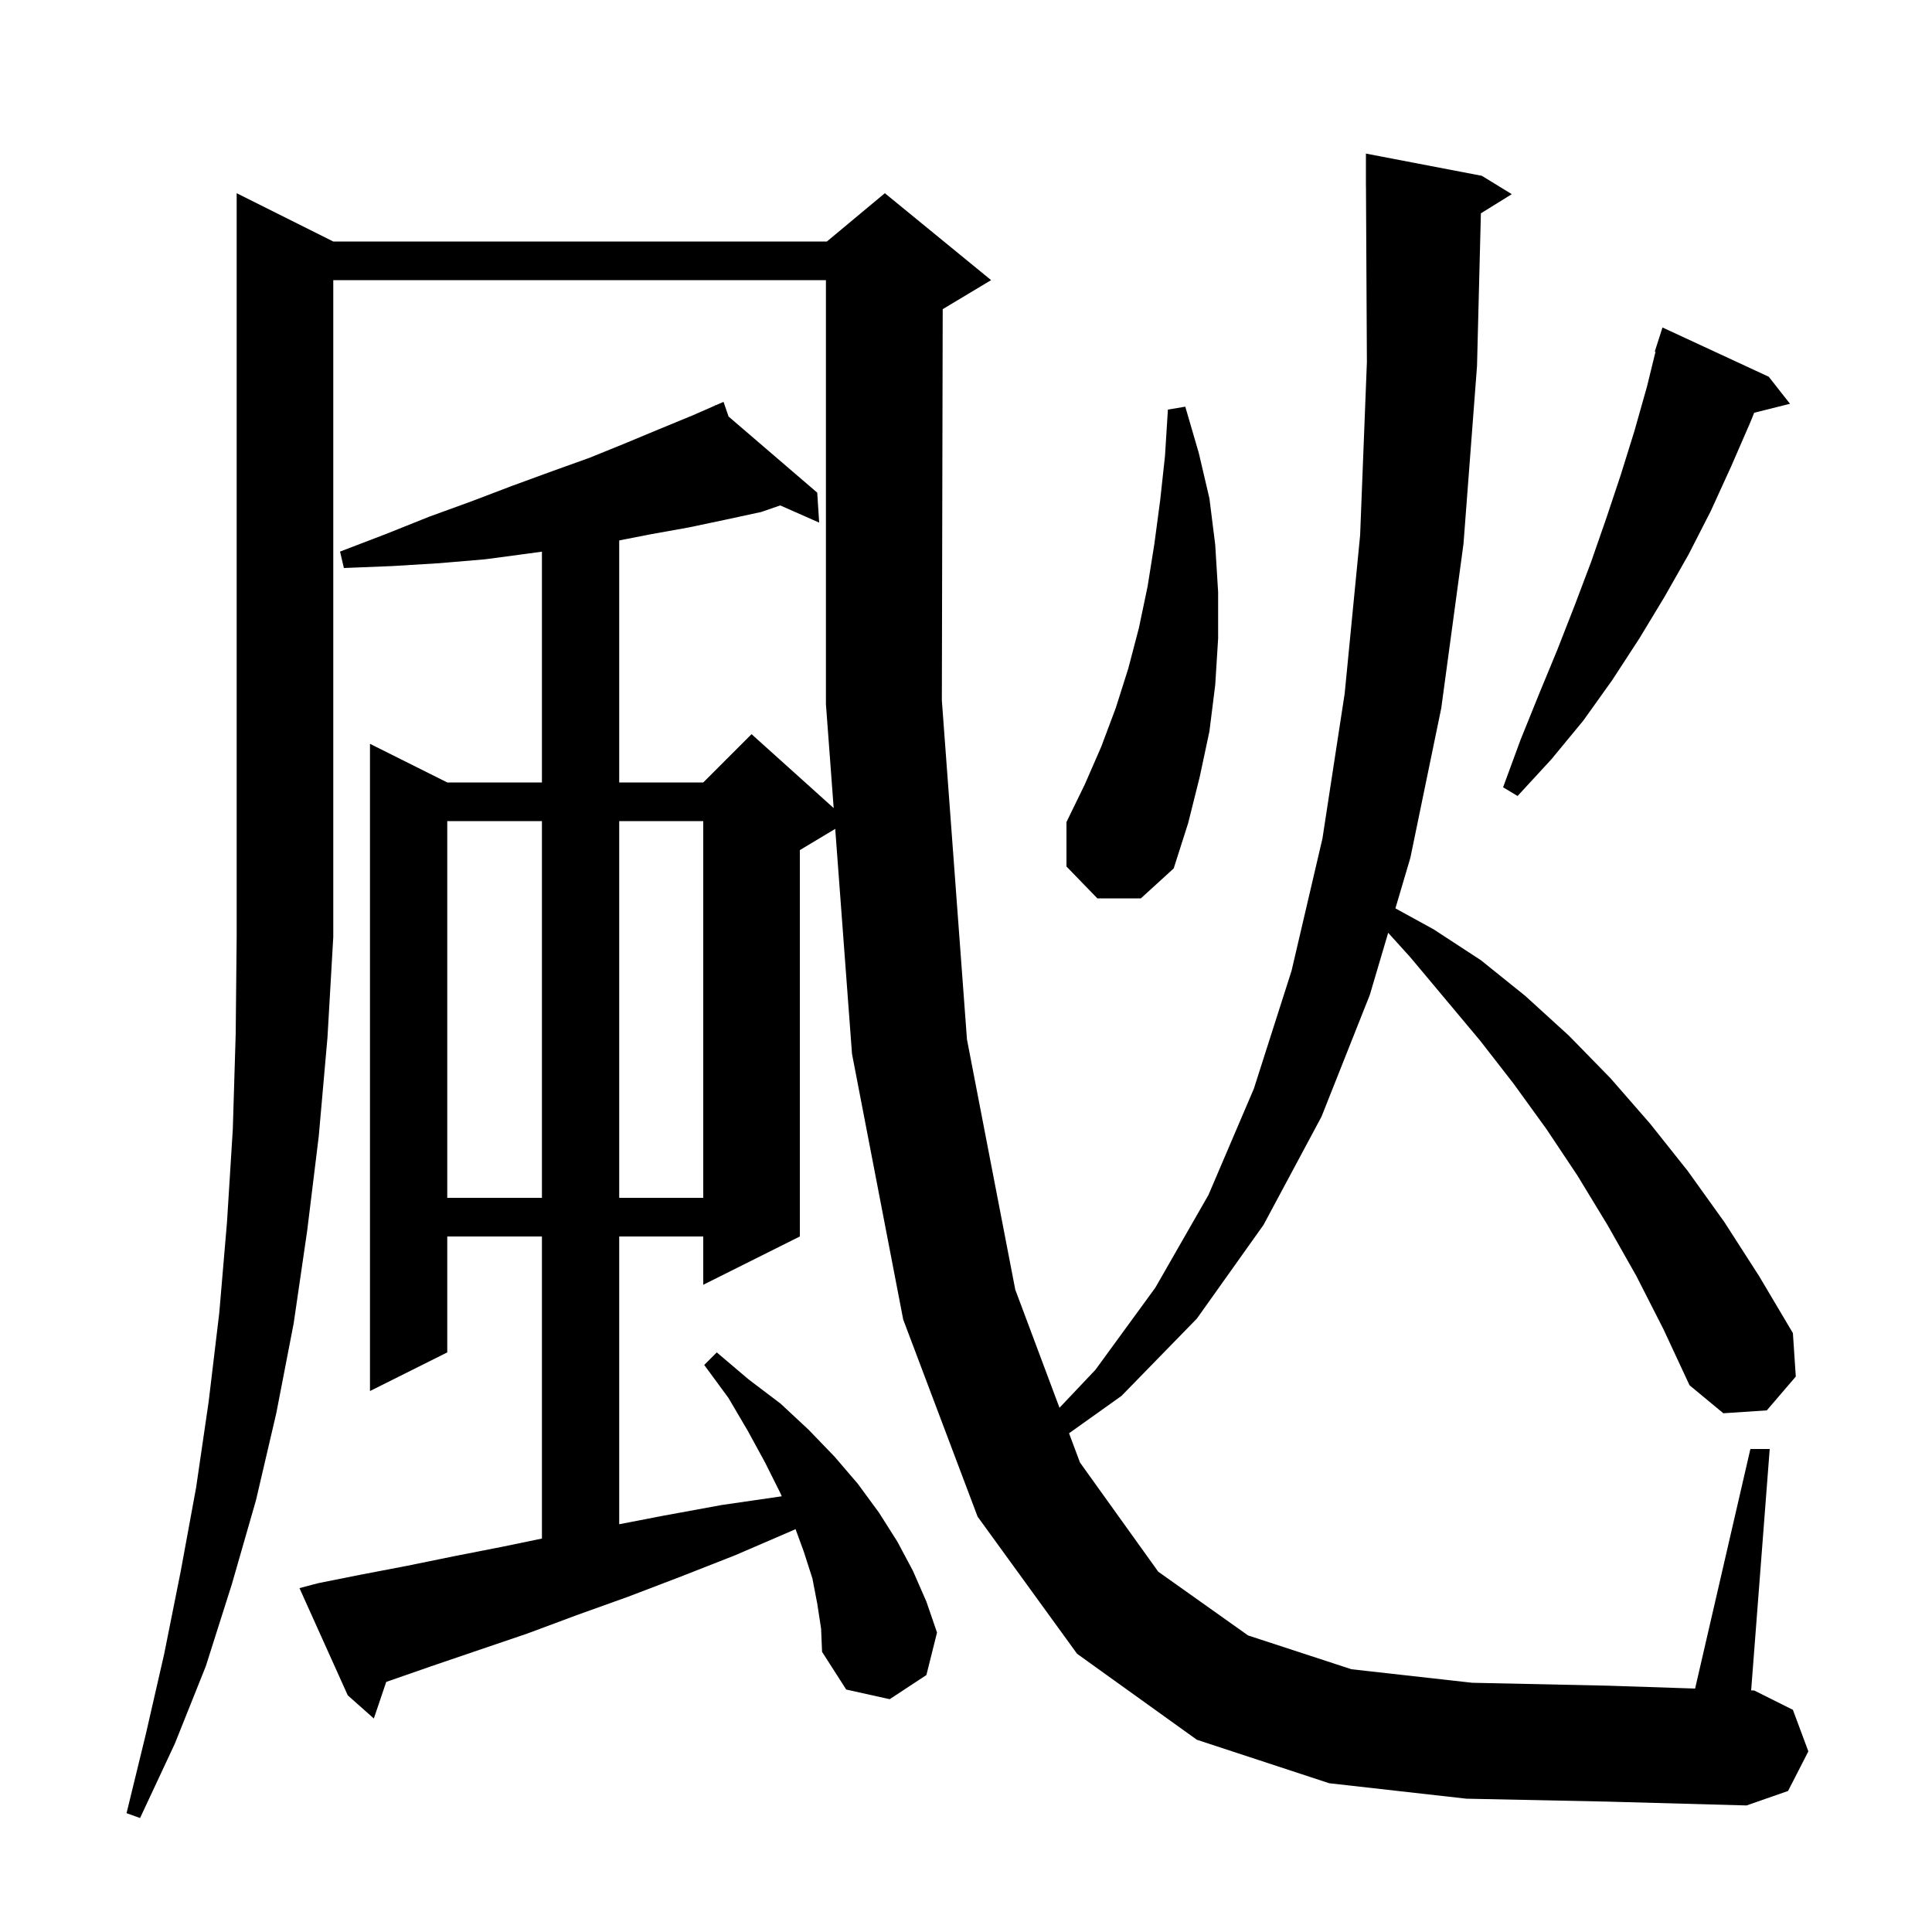 <svg xmlns="http://www.w3.org/2000/svg" xmlns:xlink="http://www.w3.org/1999/xlink" version="1.1" baseProfile="full" viewBox="0 0 200 200" width="200" height="200">
<g fill="black">
<path d="M 151.8 186.2 L 137.6 184.6 L 123.9 180.1 L 111.5 171.2 L 101.2 157.0 L 93.5 136.6 L 88.2 109.1 L 86.462 85.803 L 82.8 88.0 L 82.8 128.0 L 72.8 133.0 L 72.8 128.0 L 64.1 128.0 L 64.1 157.788 L 68.7 156.9 L 74.7 155.8 L 80.9 154.9 L 80.928 154.896 L 80.8 154.6 L 79.2 151.4 L 77.4 148.1 L 75.4 144.7 L 72.9 141.3 L 74.2 140.0 L 77.5 142.8 L 80.8 145.3 L 83.7 148.0 L 86.4 150.8 L 88.8 153.6 L 91.0 156.6 L 92.9 159.6 L 94.5 162.6 L 95.9 165.8 L 97.0 169.0 L 95.9 173.4 L 92.1 175.9 L 87.6 174.9 L 85.1 171.0 L 85.0 168.6 L 84.6 166.0 L 84.1 163.4 L 83.2 160.6 L 82.355 158.295 L 81.9 158.5 L 76.1 161.0 L 70.5 163.2 L 65.0 165.3 L 59.7 167.2 L 54.6 169.1 L 49.6 170.8 L 44.9 172.4 L 40.3 174.0 L 39.982 174.111 L 38.7 177.9 L 36.0 175.5 L 31.0 164.4 L 32.9 163.9 L 37.4 163.0 L 42.1 162.1 L 47.0 161.1 L 52.1 160.1 L 56.1 159.27 L 56.1 128.0 L 46.3 128.0 L 46.3 140.0 L 38.3 144.0 L 38.3 77.0 L 46.3 81.0 L 56.1 81.0 L 56.1 57.109 L 54.7 57.3 L 50.2 57.9 L 45.5 58.3 L 40.6 58.6 L 35.6 58.8 L 35.2 57.1 L 39.9 55.3 L 44.4 53.5 L 48.8 51.9 L 53.0 50.3 L 57.1 48.8 L 61.0 47.4 L 64.7 45.9 L 68.3 44.4 L 71.7 43.0 L 74.034 41.979 L 74.0 41.9 L 74.072 41.962 L 74.9 41.6 L 75.42 43.119 L 84.6 51.0 L 84.8 54.1 L 80.768 52.321 L 78.8 53.0 L 75.1 53.8 L 71.3 54.6 L 67.4 55.3 L 64.1 55.944 L 64.1 81.0 L 72.8 81.0 L 77.8 76.0 L 86.302 83.652 L 85.5 72.9 L 85.5 29.0 L 34.5 29.0 L 34.5 97.0 L 33.9 107.4 L 33.0 117.6 L 31.8 127.4 L 30.4 137.0 L 28.6 146.3 L 26.5 155.3 L 24.0 164.0 L 21.3 172.5 L 18.1 180.5 L 14.5 188.2 L 13.1 187.7 L 15.1 179.5 L 17.0 171.2 L 18.7 162.7 L 20.3 154.0 L 21.6 145.1 L 22.7 135.9 L 23.5 126.5 L 24.1 116.9 L 24.4 107.0 L 24.5 96.9 L 24.5 20.0 L 34.5 25.0 L 85.6 25.0 L 91.6 20.0 L 102.6 29.0 L 97.6 32.0 L 97.589 32.005 L 97.5 72.5 L 100.1 107.6 L 105.1 133.5 L 109.678 145.731 L 113.4 141.8 L 119.6 133.3 L 125.1 123.7 L 129.8 112.7 L 133.7 100.5 L 136.9 86.8 L 139.2 71.8 L 140.8 55.4 L 141.5 37.5 L 141.405 19.3 L 141.4 19.3 L 141.4 15.9 L 153.4 18.2 L 156.5 20.1 L 153.301 22.083 L 152.9 37.9 L 151.5 56.3 L 149.2 73.3 L 146.0 88.8 L 144.452 94.033 L 148.4 96.2 L 153.3 99.4 L 157.9 103.1 L 162.4 107.2 L 166.7 111.6 L 170.8 116.3 L 174.7 121.2 L 178.5 126.5 L 182.1 132.1 L 185.6 138.0 L 185.9 142.5 L 182.9 146.0 L 178.4 146.3 L 174.9 143.4 L 172.2 137.6 L 169.4 132.1 L 166.4 126.8 L 163.3 121.7 L 160.1 116.9 L 156.7 112.2 L 153.2 107.7 L 146.0 99.1 L 143.704 96.562 L 141.8 103.0 L 136.8 115.6 L 130.8 126.8 L 123.9 136.5 L 116.1 144.5 L 110.667 148.372 L 111.8 151.4 L 119.9 162.7 L 129.2 169.3 L 139.9 172.8 L 152.4 174.2 L 166.4 174.5 L 175.477 174.799 L 181.2 150.0 L 183.2 150.0 L 181.278 174.989 L 181.6 175.0 L 185.6 177.0 L 187.2 181.3 L 185.1 185.4 L 180.8 186.9 L 166.3 186.5 Z M 46.3 85.0 L 46.3 124.0 L 56.1 124.0 L 56.1 85.0 Z M 64.1 85.0 L 64.1 124.0 L 72.8 124.0 L 72.8 85.0 Z M 113.6 93.0 L 110.4 89.7 L 110.4 85.1 L 112.3 81.2 L 114.0 77.3 L 115.5 73.3 L 116.8 69.2 L 117.9 65.0 L 118.8 60.7 L 119.5 56.3 L 120.1 51.8 L 120.6 47.2 L 120.9 42.4 L 122.7 42.1 L 124.1 46.9 L 125.2 51.6 L 125.8 56.4 L 126.1 61.3 L 126.1 66.1 L 125.8 70.9 L 125.2 75.7 L 124.2 80.4 L 123.0 85.2 L 121.5 89.9 L 118.1 93.0 Z M 183.1 39.0 L 185.3 41.8 L 181.593 42.727 L 181.2 43.7 L 179.2 48.3 L 177.1 52.9 L 174.8 57.4 L 172.3 61.8 L 169.7 66.1 L 166.9 70.4 L 163.9 74.6 L 160.6 78.6 L 157.1 82.4 L 155.6 81.5 L 157.4 76.6 L 159.3 71.9 L 161.2 67.3 L 163.0 62.7 L 164.7 58.2 L 166.3 53.6 L 167.8 49.1 L 169.2 44.6 L 170.5 40.0 L 171.376 36.417 L 171.3 36.4 L 172.1 33.9 Z " />
</g>
</svg>
